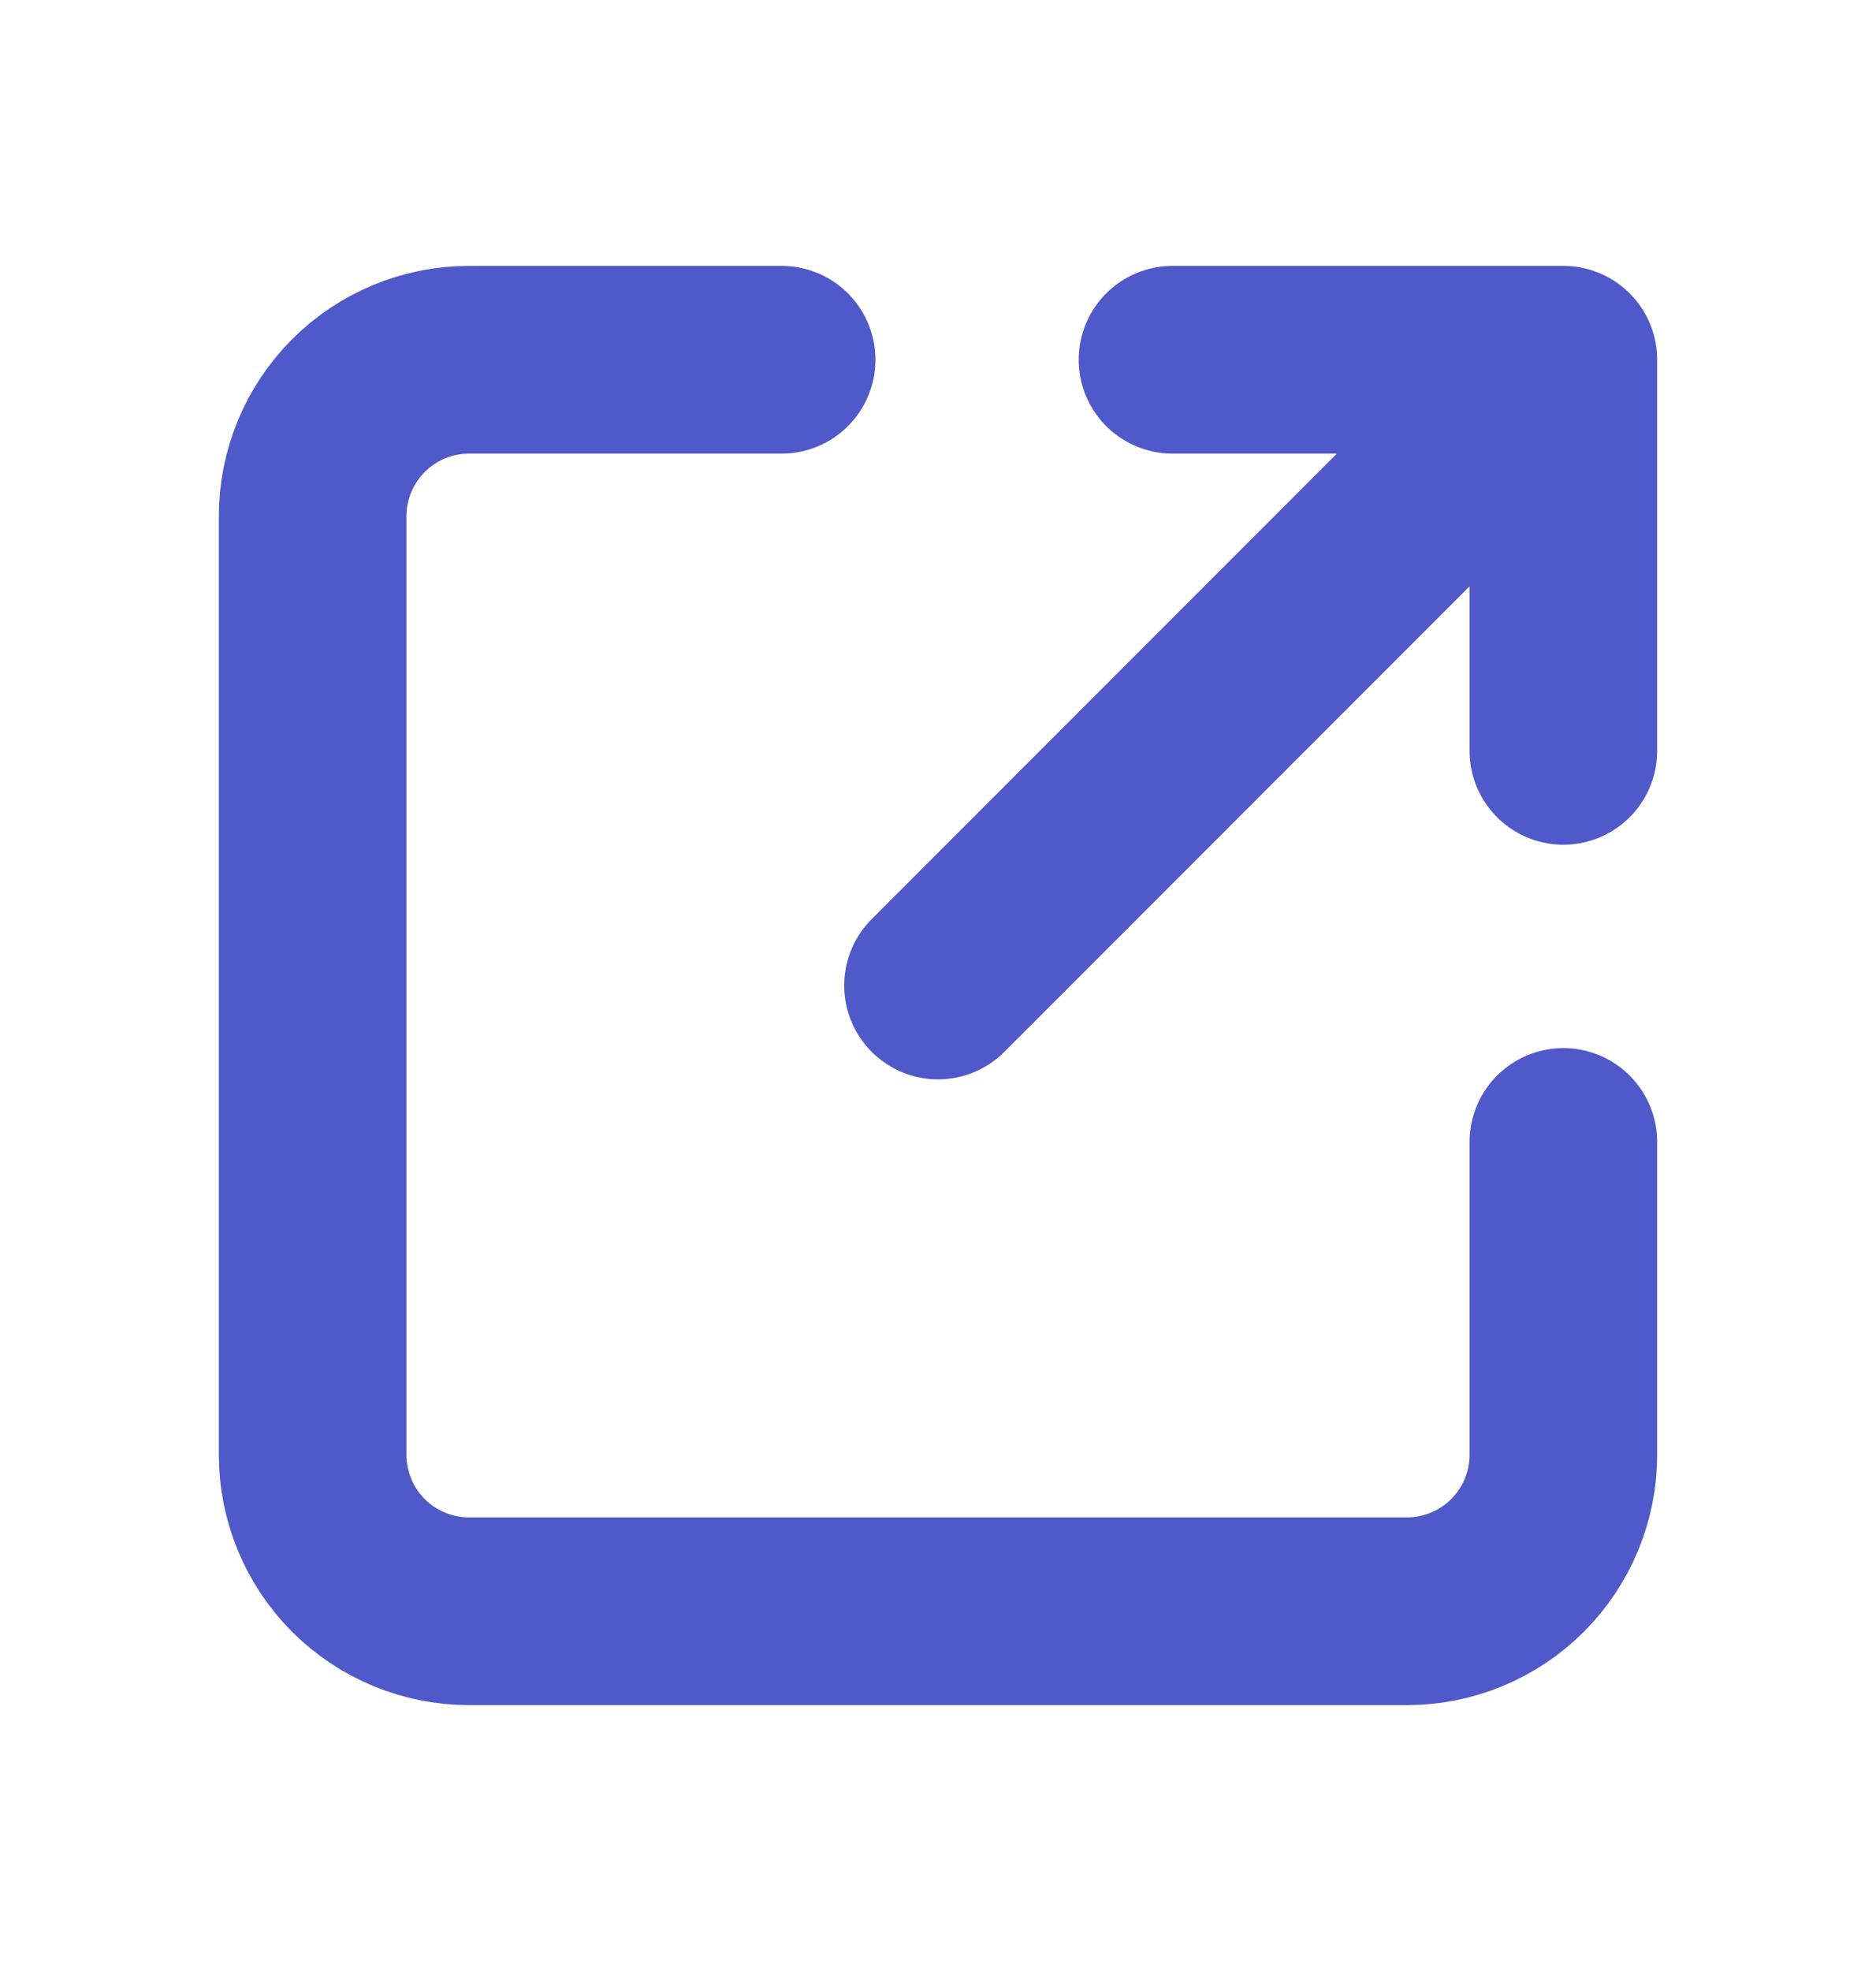 <svg width="20" height="21" viewBox="0 0 20 21" fill="none" xmlns="http://www.w3.org/2000/svg">
<path d="M8.333 3.833H5C4.558 3.833 4.134 4.009 3.821 4.322C3.509 4.634 3.333 5.058 3.333 5.5V15.5C3.333 15.942 3.509 16.366 3.821 16.679C4.134 16.991 4.558 17.167 5 17.167H15C15.442 17.167 15.866 16.991 16.178 16.679C16.491 16.366 16.667 15.942 16.667 15.5V12.167M10 10.5L16.667 3.833M16.667 3.833V8M16.667 3.833H12.5" stroke="#5059C9" stroke-width="2" stroke-linecap="round" stroke-linejoin="round"/>
</svg>

